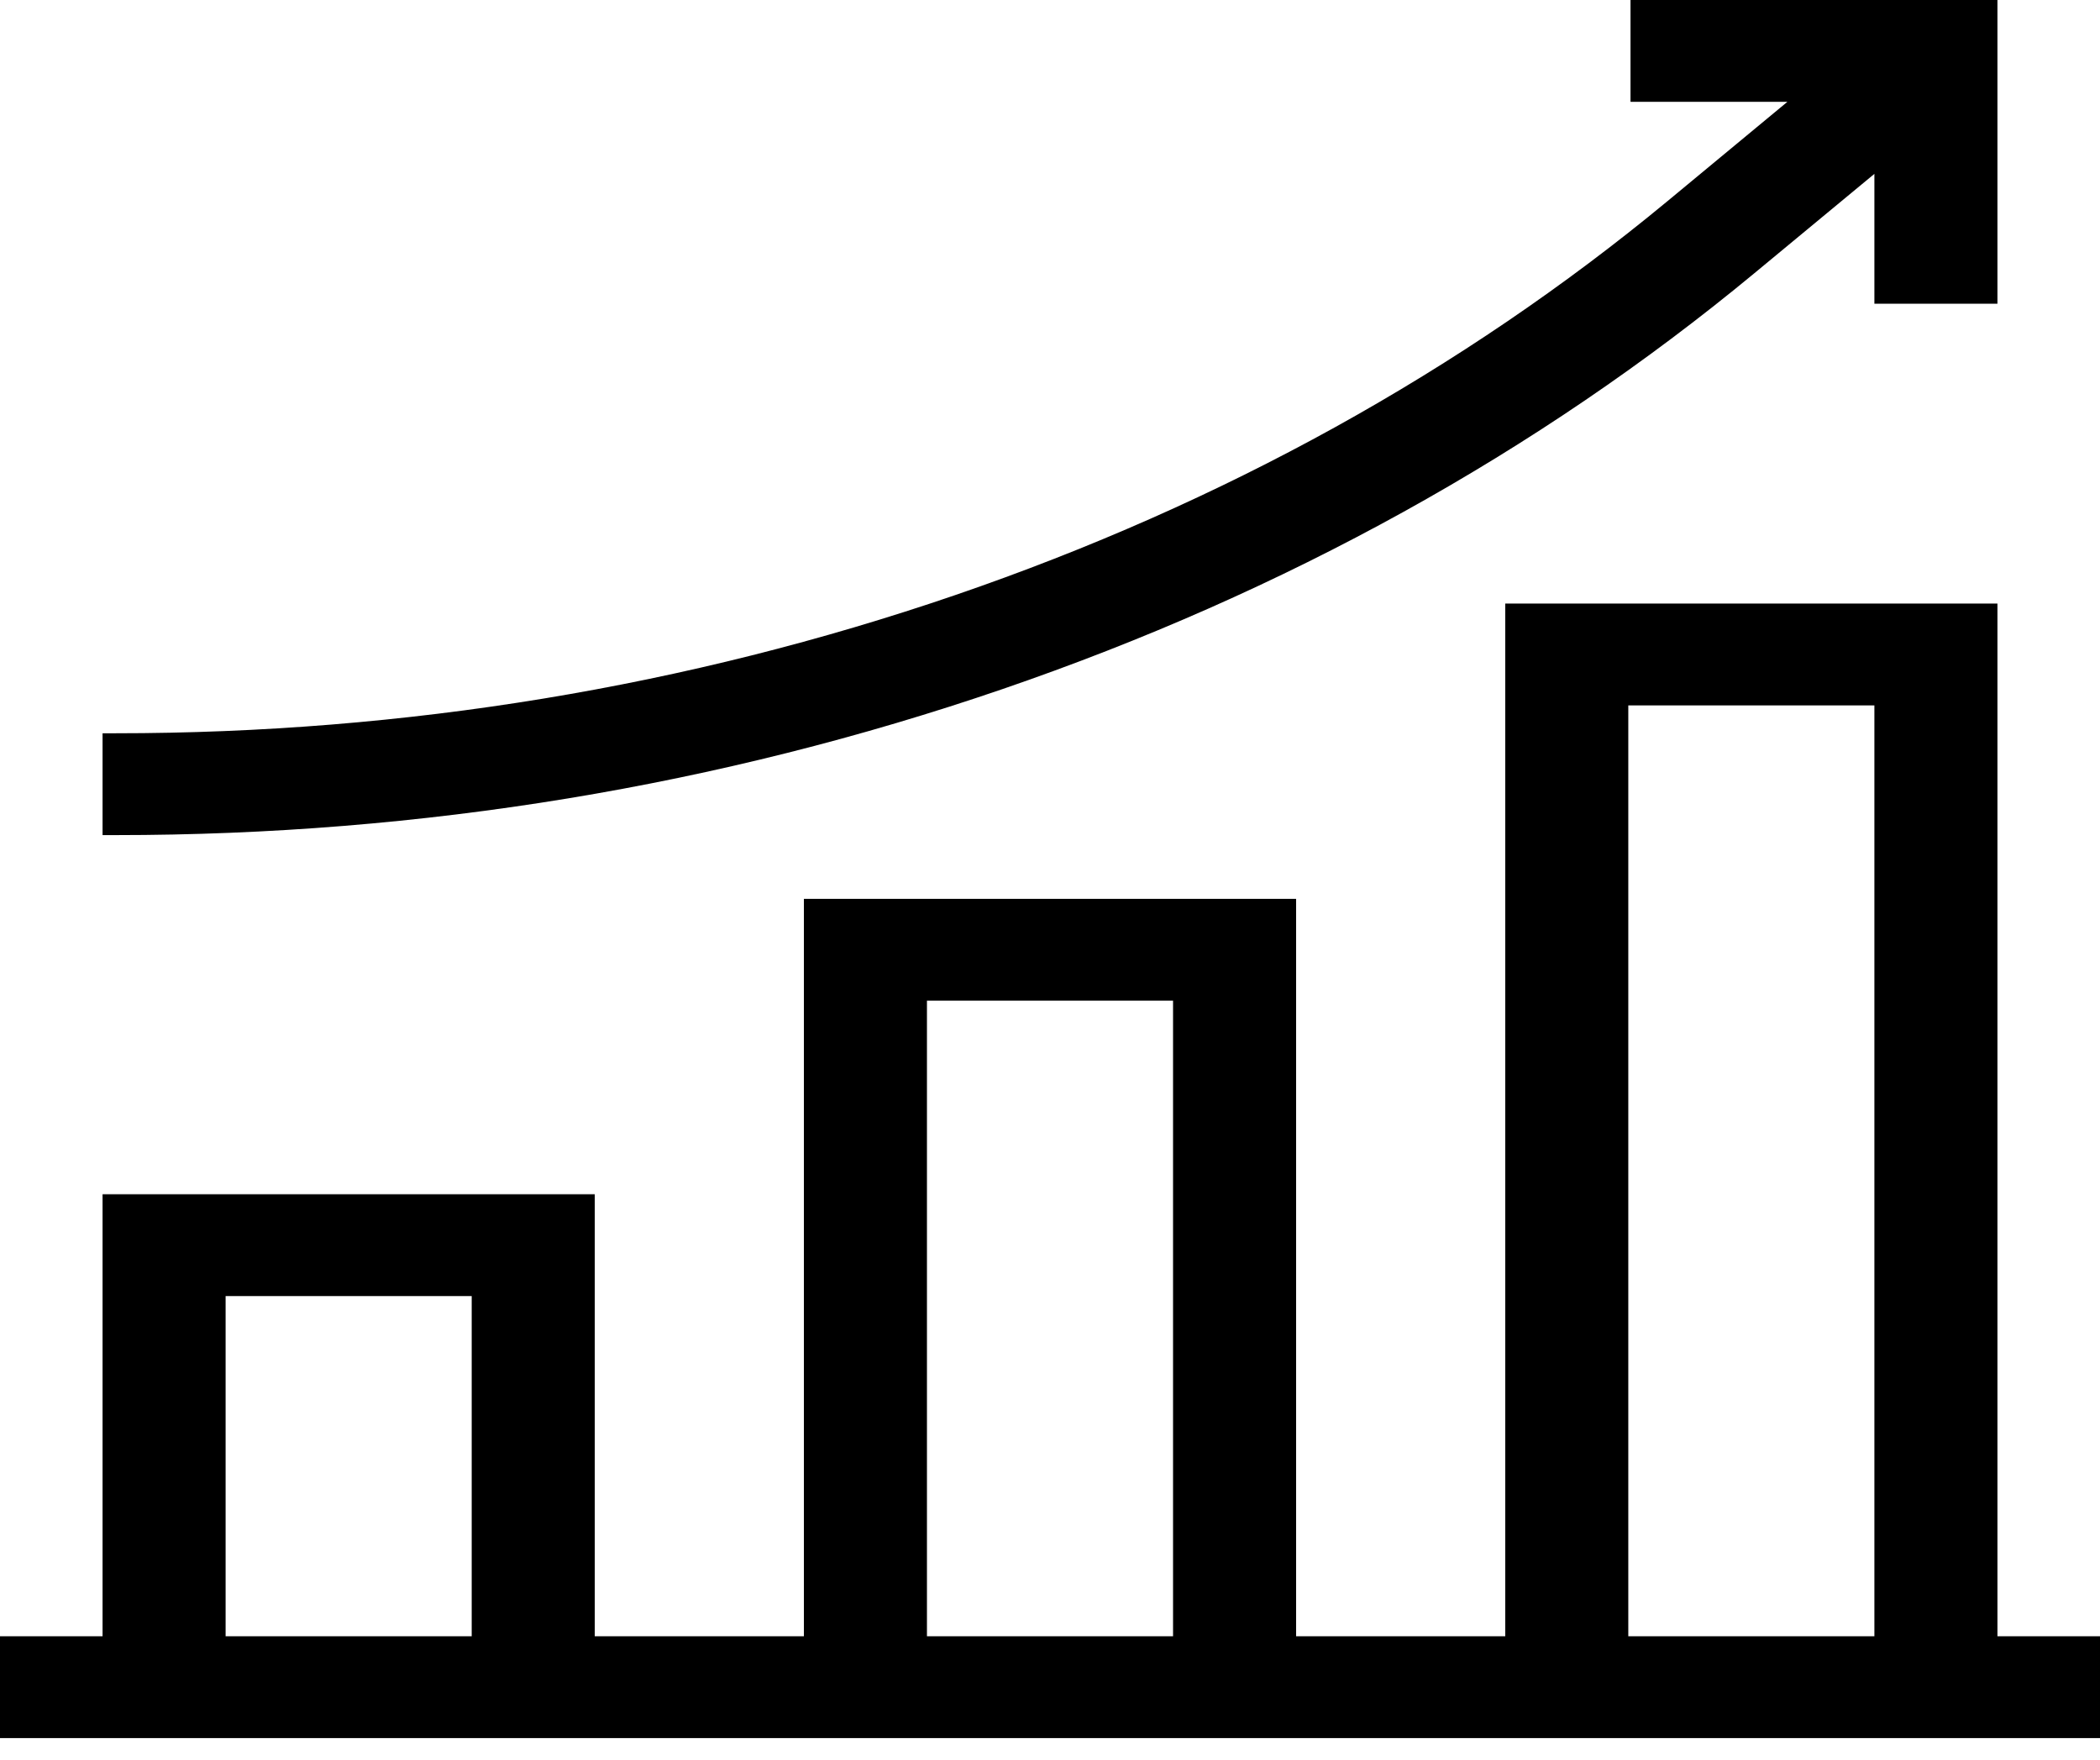 <svg width="37" height="31" viewBox="0 0 37 31" fill="none" xmlns="http://www.w3.org/2000/svg">
<path d="M17.662 12.14C22.64 10.434 27.096 7.97 30.907 4.816L33.025 3.063V5.351H35.193V0H28.728V1.794H31.492L29.374 3.548C25.766 6.533 21.546 8.867 16.832 10.483C12.118 12.098 7.141 12.918 2.039 12.918H1.807V14.712H2.039C7.427 14.712 12.684 13.847 17.662 12.14Z" fill="black"/>
<path d="M35.193 28.826V10.633H26.521V28.826H22.836V15.835H14.164V28.826H10.479V21.039H1.807V28.826H0V30.62H37V28.826H35.193ZM28.689 12.427H33.025V28.826H28.689V12.427ZM16.332 17.629H20.668V28.826H16.332V17.629ZM3.975 22.833H8.311V28.826H3.975V22.833Z" fill="black"/>
</svg>
